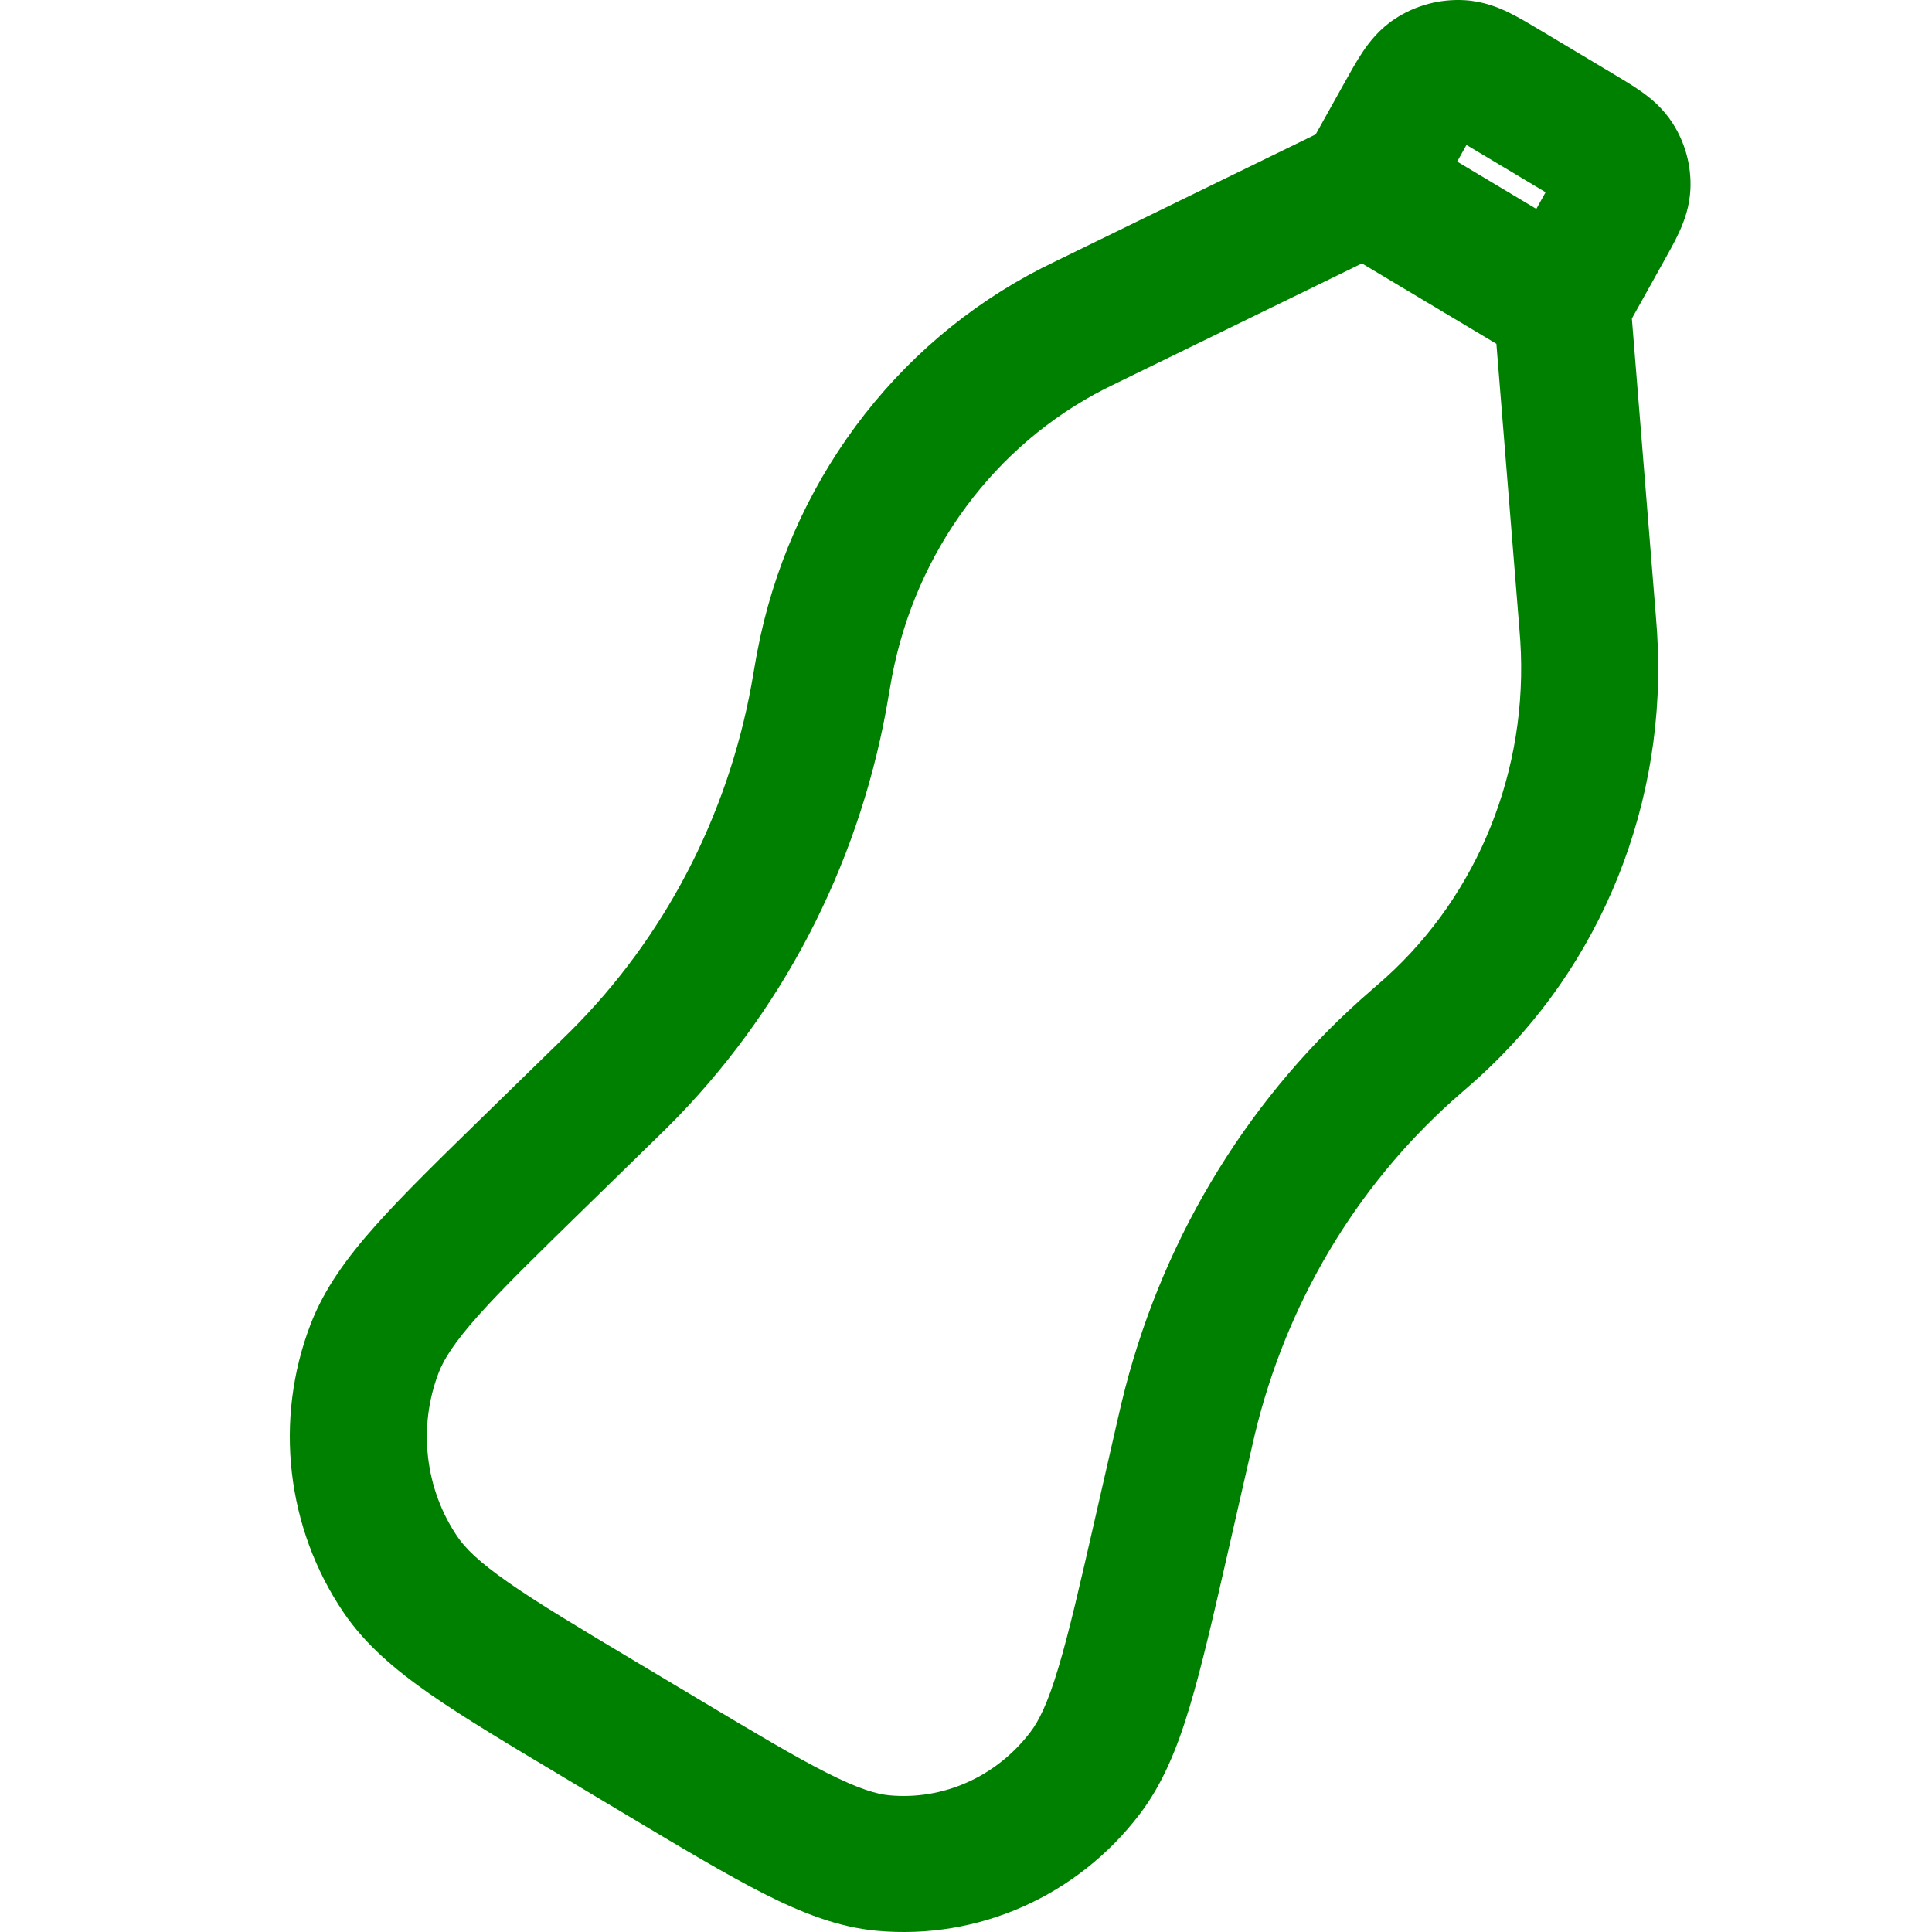 <svg width="40" height="40" viewBox="0 0 40 40" fill="none" xmlns="http://www.w3.org/2000/svg">
<path d="M27.534 5.057L31.605 7.491L33.069 5.079L28.998 2.645L27.534 5.057ZM14.424 35.156L13.167 34.405L11.703 36.817L12.959 37.569L14.424 35.156ZM23.139 29.393L22.67 31.448L25.438 32.07L25.907 30.015L23.139 29.393ZM12.098 25.021L13.582 23.572L11.593 21.564L10.109 23.012L12.098 25.021ZM23.155 7.913L28.892 5.115L27.64 2.587L21.904 5.385L23.155 7.913ZM30.923 6.398L31.451 12.941L34.28 12.716L33.752 6.173L30.923 6.398ZM29.507 4.533L30.314 3.086L27.831 1.722L27.024 3.169L29.507 4.533ZM30.446 3.051L31.923 3.934L33.387 1.521L31.91 0.638L30.446 3.051ZM31.956 4.059L31.096 5.603L33.579 6.967L34.44 5.423L31.956 4.059ZM31.451 12.941C31.466 13.124 31.472 13.2 31.476 13.27L34.308 13.091C34.302 12.992 34.294 12.89 34.28 12.716L31.451 12.941ZM30.327 22.563C30.456 22.451 30.532 22.383 30.605 22.317L28.694 20.236C28.643 20.281 28.588 20.33 28.453 20.448L30.327 22.563ZM31.476 13.27C31.647 15.933 30.608 18.505 28.694 20.236L30.605 22.317C33.174 19.995 34.532 16.583 34.308 13.091L31.476 13.27ZM18.409 14.342C18.44 14.161 18.453 14.087 18.466 14.018L15.678 13.496C15.659 13.593 15.642 13.695 15.612 13.866L18.409 14.342ZM21.904 5.385C21.752 5.459 21.66 5.504 21.573 5.548L22.869 8.054C22.929 8.023 22.994 7.991 23.155 7.913L21.904 5.385ZM18.466 14.018C18.962 11.405 20.602 9.209 22.869 8.054L21.573 5.548C18.497 7.116 16.33 10.061 15.678 13.496L18.466 14.018ZM13.582 23.572C13.702 23.455 13.77 23.389 13.836 23.323L11.824 21.337C11.772 21.39 11.717 21.443 11.593 21.564L13.582 23.572ZM15.612 13.866C15.582 14.041 15.569 14.117 15.555 14.192L18.347 14.698C18.364 14.605 18.38 14.511 18.409 14.342L15.612 13.866ZM13.836 23.323C16.17 20.992 17.742 17.979 18.347 14.698L15.555 14.192C15.052 16.925 13.745 19.419 11.824 21.337L13.836 23.323ZM25.907 30.015C25.946 29.843 25.964 29.767 25.981 29.694L23.221 29.041C23.198 29.133 23.177 29.227 23.139 29.393L25.907 30.015ZM28.453 20.448C28.326 20.558 28.255 20.621 28.185 20.683L30.084 22.776C30.139 22.727 30.196 22.677 30.327 22.563L28.453 20.448ZM25.981 29.694C26.629 26.995 28.066 24.581 30.084 22.776L28.185 20.683C25.729 22.879 23.999 25.799 23.221 29.041L25.981 29.694ZM13.167 34.405C11.972 33.691 11.141 33.193 10.527 32.764C9.919 32.34 9.634 32.056 9.47 31.814L7.117 33.39C7.564 34.047 8.173 34.564 8.894 35.068C9.61 35.567 10.543 36.124 11.703 36.817L13.167 34.405ZM10.109 23.012C9.138 23.96 8.356 24.721 7.774 25.375C7.187 26.034 6.714 26.678 6.43 27.419L9.082 28.421C9.188 28.144 9.404 27.798 9.9 27.24C10.401 26.678 11.098 25.997 12.098 25.021L10.109 23.012ZM9.47 31.814C8.799 30.827 8.65 29.547 9.082 28.421L6.43 27.419C5.671 29.396 5.927 31.638 7.117 33.39L9.47 31.814ZM12.959 37.569C14.118 38.261 15.051 38.821 15.828 39.213C16.607 39.607 17.354 39.9 18.146 39.974L18.411 37.17C18.147 37.145 17.777 37.037 17.115 36.703C16.45 36.367 15.618 35.871 14.424 35.156L12.959 37.569ZM22.67 31.448C22.354 32.832 22.132 33.801 21.911 34.534C21.692 35.265 21.508 35.632 21.332 35.862L23.594 37.563C24.074 36.934 24.375 36.19 24.63 35.34C24.885 34.494 25.13 33.416 25.438 32.07L22.67 31.448ZM18.146 39.974C20.26 40.171 22.306 39.251 23.594 37.563L21.332 35.862C20.62 36.795 19.52 37.273 18.411 37.17L18.146 39.974ZM31.923 3.934C32.035 4.001 32.121 4.052 32.194 4.097C32.267 4.142 32.31 4.171 32.336 4.19C32.39 4.228 32.314 4.184 32.237 4.064L34.628 2.548C34.432 2.243 34.186 2.041 33.991 1.902C33.809 1.772 33.587 1.641 33.387 1.521L31.923 3.934ZM34.44 5.423C34.553 5.221 34.679 4.996 34.771 4.794C34.87 4.576 34.981 4.28 34.998 3.918L32.163 3.79C32.169 3.648 32.213 3.573 32.186 3.632C32.172 3.662 32.15 3.708 32.109 3.783C32.069 3.858 32.02 3.945 31.956 4.059L34.44 5.423ZM32.237 4.064C32.184 3.983 32.158 3.887 32.163 3.79L34.998 3.918C35.02 3.434 34.891 2.956 34.628 2.548L32.237 4.064ZM30.314 3.086C30.382 2.964 30.434 2.87 30.48 2.791C30.526 2.712 30.556 2.664 30.576 2.634C30.617 2.572 30.574 2.655 30.446 2.739L28.883 0.388C28.561 0.599 28.355 0.864 28.215 1.072C28.084 1.266 27.952 1.505 27.831 1.722L30.314 3.086ZM31.91 0.638C31.696 0.51 31.462 0.369 31.25 0.265C31.025 0.154 30.712 0.027 30.327 0.004L30.157 2.816C30.004 2.806 29.925 2.756 29.992 2.789C30.024 2.805 30.074 2.832 30.154 2.878C30.233 2.924 30.326 2.979 30.446 3.051L31.91 0.638ZM30.446 2.739C30.36 2.795 30.259 2.822 30.157 2.816L30.327 0.004C29.817 -0.026 29.31 0.108 28.883 0.388L30.446 2.739Z" fill="green"/>
</svg>
